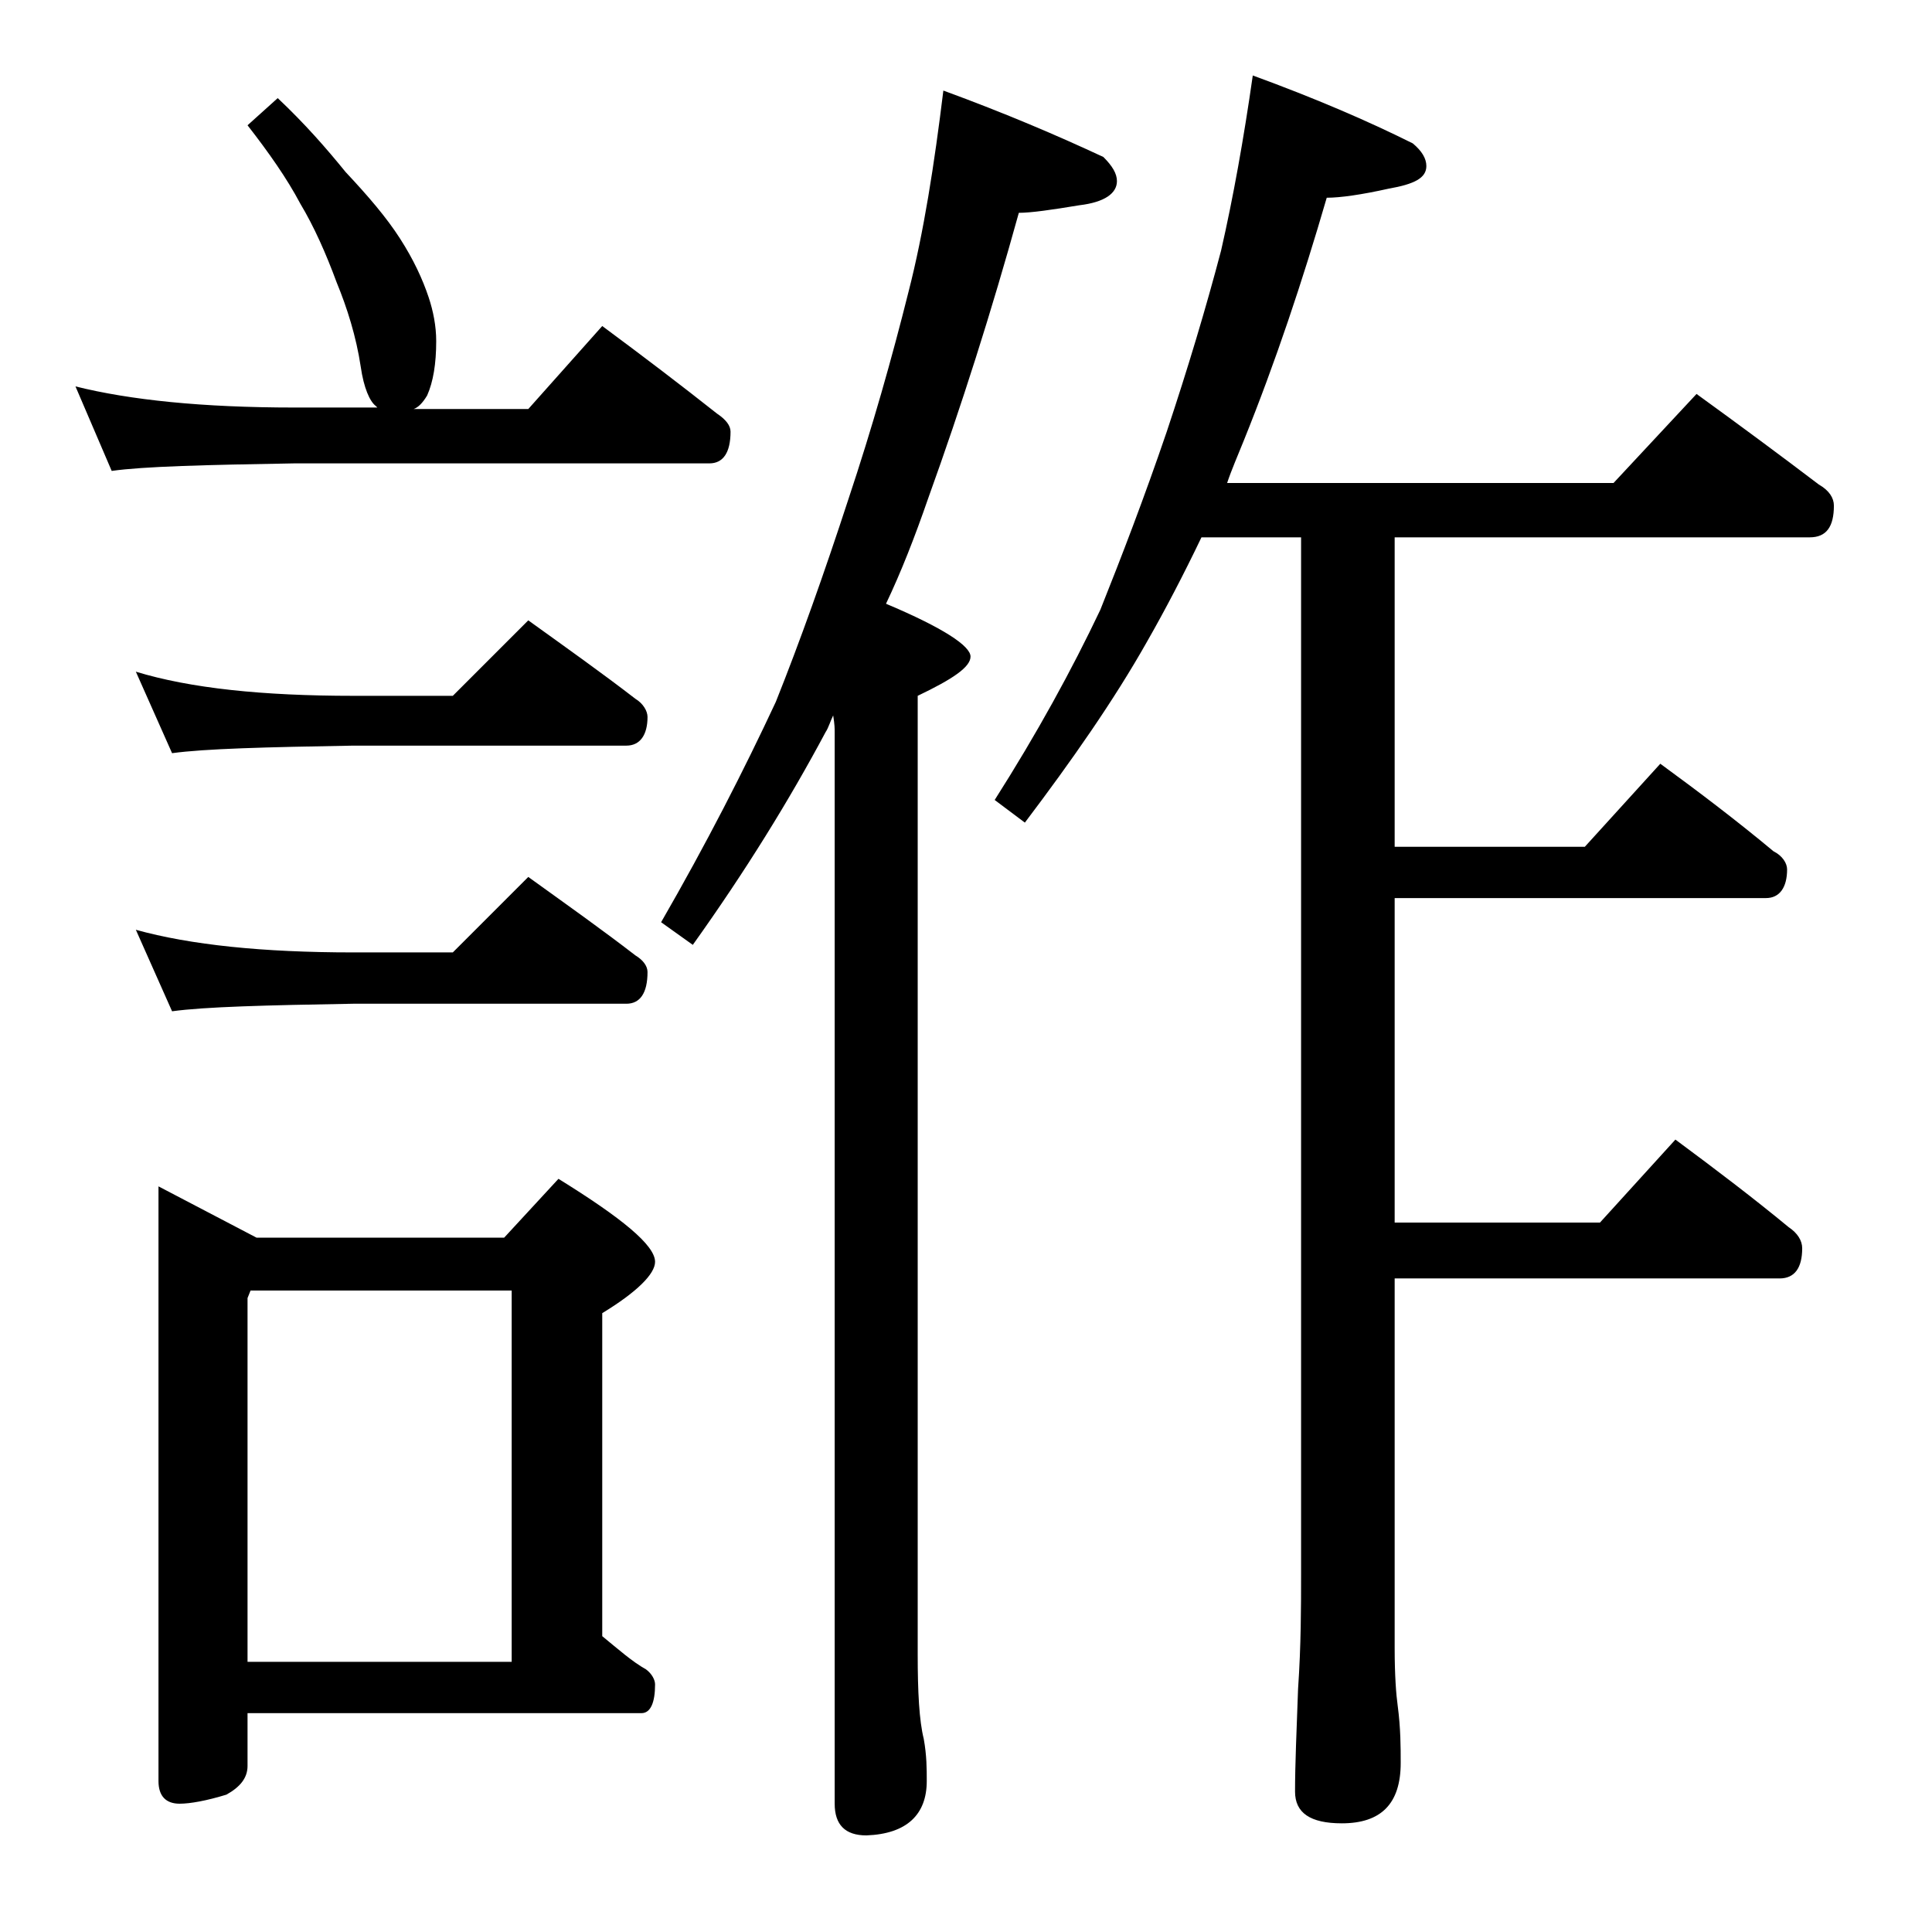 <?xml version="1.0" encoding="utf-8"?>
<!-- Generator: Adobe Illustrator 18.0.0, SVG Export Plug-In . SVG Version: 6.00 Build 0)  -->
<!DOCTYPE svg PUBLIC "-//W3C//DTD SVG 1.1//EN" "http://www.w3.org/Graphics/SVG/1.1/DTD/svg11.dtd">
<svg version="1.1" id="Layer_1" xmlns="http://www.w3.org/2000/svg" xmlns:xlink="http://www.w3.org/1999/xlink" x="0px" y="0px"
	 viewBox="0 0 128 128" enable-background="new 0 0 128 128" xml:space="preserve">
<path d="M18.4,6.5c1.8,1.7,3.2,3.3,4.5,4.9c1.5,1.6,2.7,3,3.6,4.4c0.9,1.4,1.5,2.7,1.9,3.9c0.3,0.9,0.5,1.9,0.5,2.9
	c0,1.5-0.2,2.7-0.6,3.6c-0.3,0.5-0.6,0.8-0.9,0.9H35l4.9-5.5c2.7,2,5.2,3.9,7.6,5.8c0.6,0.4,0.9,0.8,0.9,1.2c0,1.4-0.5,2.1-1.4,2.1
	H19.5c-5.9,0.1-10,0.2-12.1,0.5L5,25.6c3.6,0.9,8.4,1.4,14.5,1.4H25l-0.1-0.1c-0.4-0.3-0.8-1.2-1-2.6c-0.3-2-0.9-3.9-1.6-5.6
	c-0.7-1.9-1.5-3.7-2.4-5.2c-0.9-1.7-2.1-3.4-3.5-5.2L18.4,6.5z M9,44.5c3.6,1.1,8.4,1.6,14.4,1.6H30l5-5c2.5,1.8,4.9,3.5,7.1,5.2
	c0.5,0.3,0.8,0.8,0.8,1.2c0,1.2-0.5,1.9-1.4,1.9H23.4c-5.8,0.1-9.8,0.2-12,0.5L9,44.5z M9,61.6c3.6,1,8.4,1.5,14.4,1.5H30l5-5
	c2.5,1.8,4.9,3.5,7.1,5.2c0.5,0.3,0.8,0.7,0.8,1.1c0,1.4-0.5,2.1-1.4,2.1H23.4c-5.8,0.1-9.8,0.2-12,0.5L9,61.6z M10.5,78.6L17,82
	h16.4l3.6-3.9c4.2,2.6,6.4,4.4,6.4,5.5c0,0.8-1.2,2-3.5,3.4v21.4c1.1,0.9,2,1.7,2.9,2.2c0.4,0.3,0.6,0.7,0.6,1
	c0,1.2-0.3,1.9-0.9,1.9H16.4v3.5c0,0.8-0.5,1.4-1.4,1.9c-1.3,0.4-2.4,0.6-3.1,0.6c-0.9,0-1.4-0.5-1.4-1.5V78.6z M16.4,110.1h17.5
	V85.5H16.6L16.4,86V110.1z M62.5,6c4.1,1.5,7.6,3,10.6,4.4c0.6,0.6,0.9,1.1,0.9,1.6c0,0.8-0.8,1.4-2.5,1.6c-1.8,0.3-3.2,0.5-4,0.5
	c-1.8,6.5-3.8,12.8-6,18.9c-0.9,2.6-1.8,4.9-2.8,7c3.8,1.6,5.6,2.8,5.6,3.5c0,0.7-1.2,1.5-3.5,2.6v63.5c0,2.5,0.1,4.4,0.4,5.6
	c0.2,1.1,0.2,2,0.2,2.8c0,2.2-1.3,3.5-4,3.6c-1.4,0-2.1-0.7-2.1-2.1v-71c0-0.2,0-0.5-0.1-1.1c-0.2,0.4-0.3,0.8-0.5,1.1
	c-2.4,4.5-5.3,9.2-8.8,14.1l-2.1-1.5c3-5.2,5.5-10.1,7.6-14.6c1.6-4,3.2-8.5,4.8-13.4c1.6-4.8,2.9-9.4,4-13.8
	C61.2,15.4,61.9,10.9,62.5,6z M83,5c4.1,1.5,7.6,3,10.6,4.5c0.6,0.5,0.9,1,0.9,1.5c0,0.8-0.8,1.2-2.5,1.5c-1.8,0.4-3.2,0.6-4.1,0.6
	c-1.6,5.5-3.4,10.9-5.5,16.1c-0.4,1-0.8,1.9-1.1,2.8h25.6l5.5-5.9c2.9,2.1,5.6,4.1,8.1,6c0.7,0.4,1,0.9,1,1.4c0,1.4-0.5,2.1-1.6,2.1
	H92.4v20.5H105l5-5.5c2.6,1.9,5.1,3.8,7.5,5.8c0.6,0.3,0.9,0.8,0.9,1.2c0,1.2-0.5,1.9-1.4,1.9H92.4V81H106l5-5.5
	c2.7,2,5.2,3.9,7.5,5.8c0.6,0.4,0.9,0.9,0.9,1.4c0,1.3-0.5,2-1.5,2H92.4v24.5c0,1.8,0.1,3.1,0.2,3.8c0.2,1.5,0.2,2.8,0.2,3.8
	c0,2.7-1.3,4-3.9,4c-2.1,0-3.1-0.7-3.1-2.1c0-1.8,0.1-4,0.2-6.8c0.2-2.9,0.2-5.5,0.2-7.6V35.6h-6.6c-1.2,2.5-2.4,4.8-3.6,6.9
	c-2.2,3.9-5,7.9-8.1,12L65.9,53c2.8-4.4,5.1-8.6,7-12.6c1.4-3.5,2.9-7.4,4.4-11.8c1.4-4.2,2.6-8.2,3.6-12C81.7,13.1,82.4,9.2,83,5z"
	/>
</svg>
